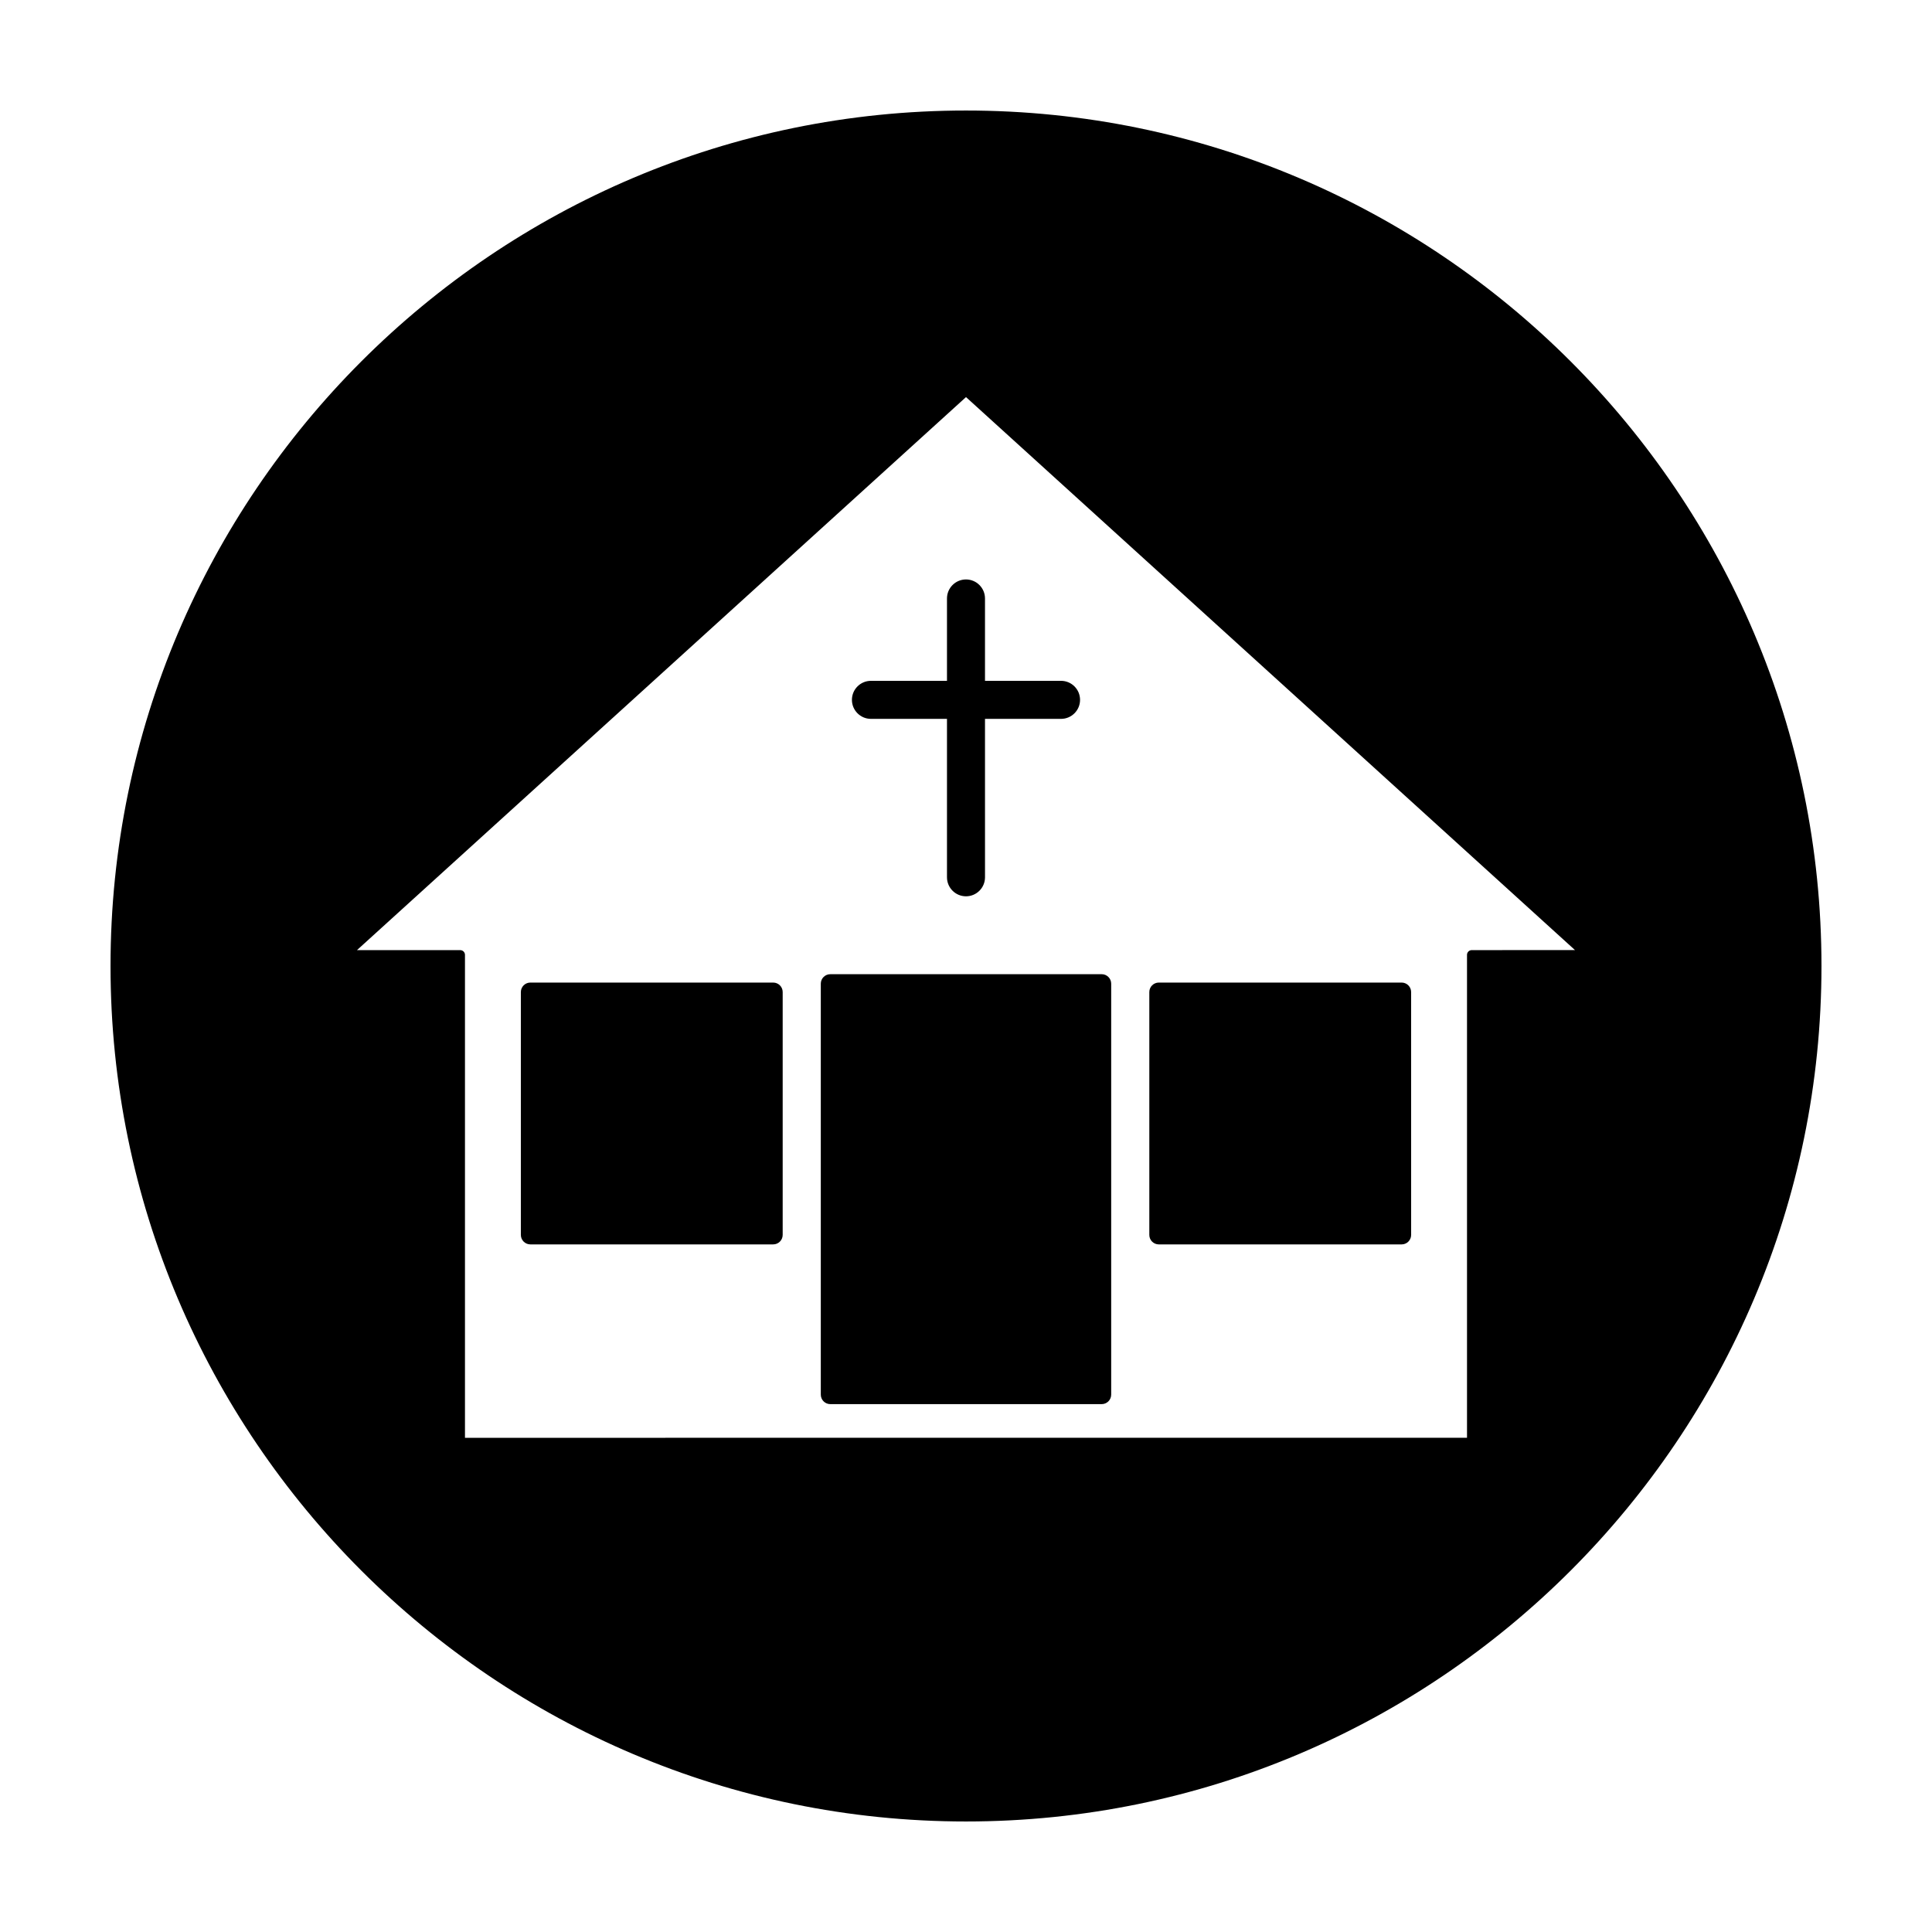 <?xml version="1.0" encoding="UTF-8"?>
<!-- Uploaded to: SVG Repo, www.svgrepo.com, Generator: SVG Repo Mixer Tools -->
<svg fill="#000000" width="800px" height="800px" version="1.1" viewBox="144 144 512 512" xmlns="http://www.w3.org/2000/svg">
 <g>
  <path d="m451.1 473.78h64.348c1.391 0 2.519-1.129 2.519-2.519l-0.004-64.352c0-1.391-1.129-2.519-2.519-2.519h-64.344c-1.391 0-2.519 1.129-2.519 2.519v64.348c0 1.395 1.121 2.523 2.519 2.523z"/>
  <path d="m348.9 404.39h-64.348c-1.391 0-2.519 1.129-2.519 2.519v64.348c0 1.391 1.129 2.519 2.519 2.519h64.348c1.391 0 2.519-1.129 2.519-2.519v-64.348c0-1.391-1.125-2.519-2.519-2.519z"/>
  <path d="m361.52 404.69v108.9c0 1.391 1.129 2.519 2.519 2.519h71.918c1.391 0 2.519-1.129 2.519-2.519v-108.9c0-1.391-1.129-2.519-2.519-2.519l-71.918 0.004c-1.391 0-2.519 1.121-2.519 2.516z"/>
  <path d="m400 173.29c-125.01 0-226.71 101.7-226.71 226.71s101.7 226.71 226.71 226.71 226.71-101.7 226.71-226.71c-0.004-125.01-101.71-226.71-226.71-226.71zm134.03 222.5c-0.695 0-1.258 0.562-1.258 1.258v127.98l-265.55 0.004v-127.98c0-0.695-0.562-1.258-1.258-1.258h-27.363l161.4-146.56 161.39 146.55z"/>
  <path d="m394.96 302.6v21.828h-20.152c-2.781 0-5.039 2.258-5.039 5.039s2.258 5.039 5.039 5.039h20.152v41.984c0 2.781 2.258 5.039 5.039 5.039s5.039-2.258 5.039-5.039l-0.004-41.984h20.152c2.781 0 5.039-2.258 5.039-5.039s-2.258-5.039-5.039-5.039h-20.152v-21.828c0-2.781-2.258-5.039-5.039-5.039-2.777 0-5.035 2.254-5.035 5.039z"/>
 </g>
</svg>